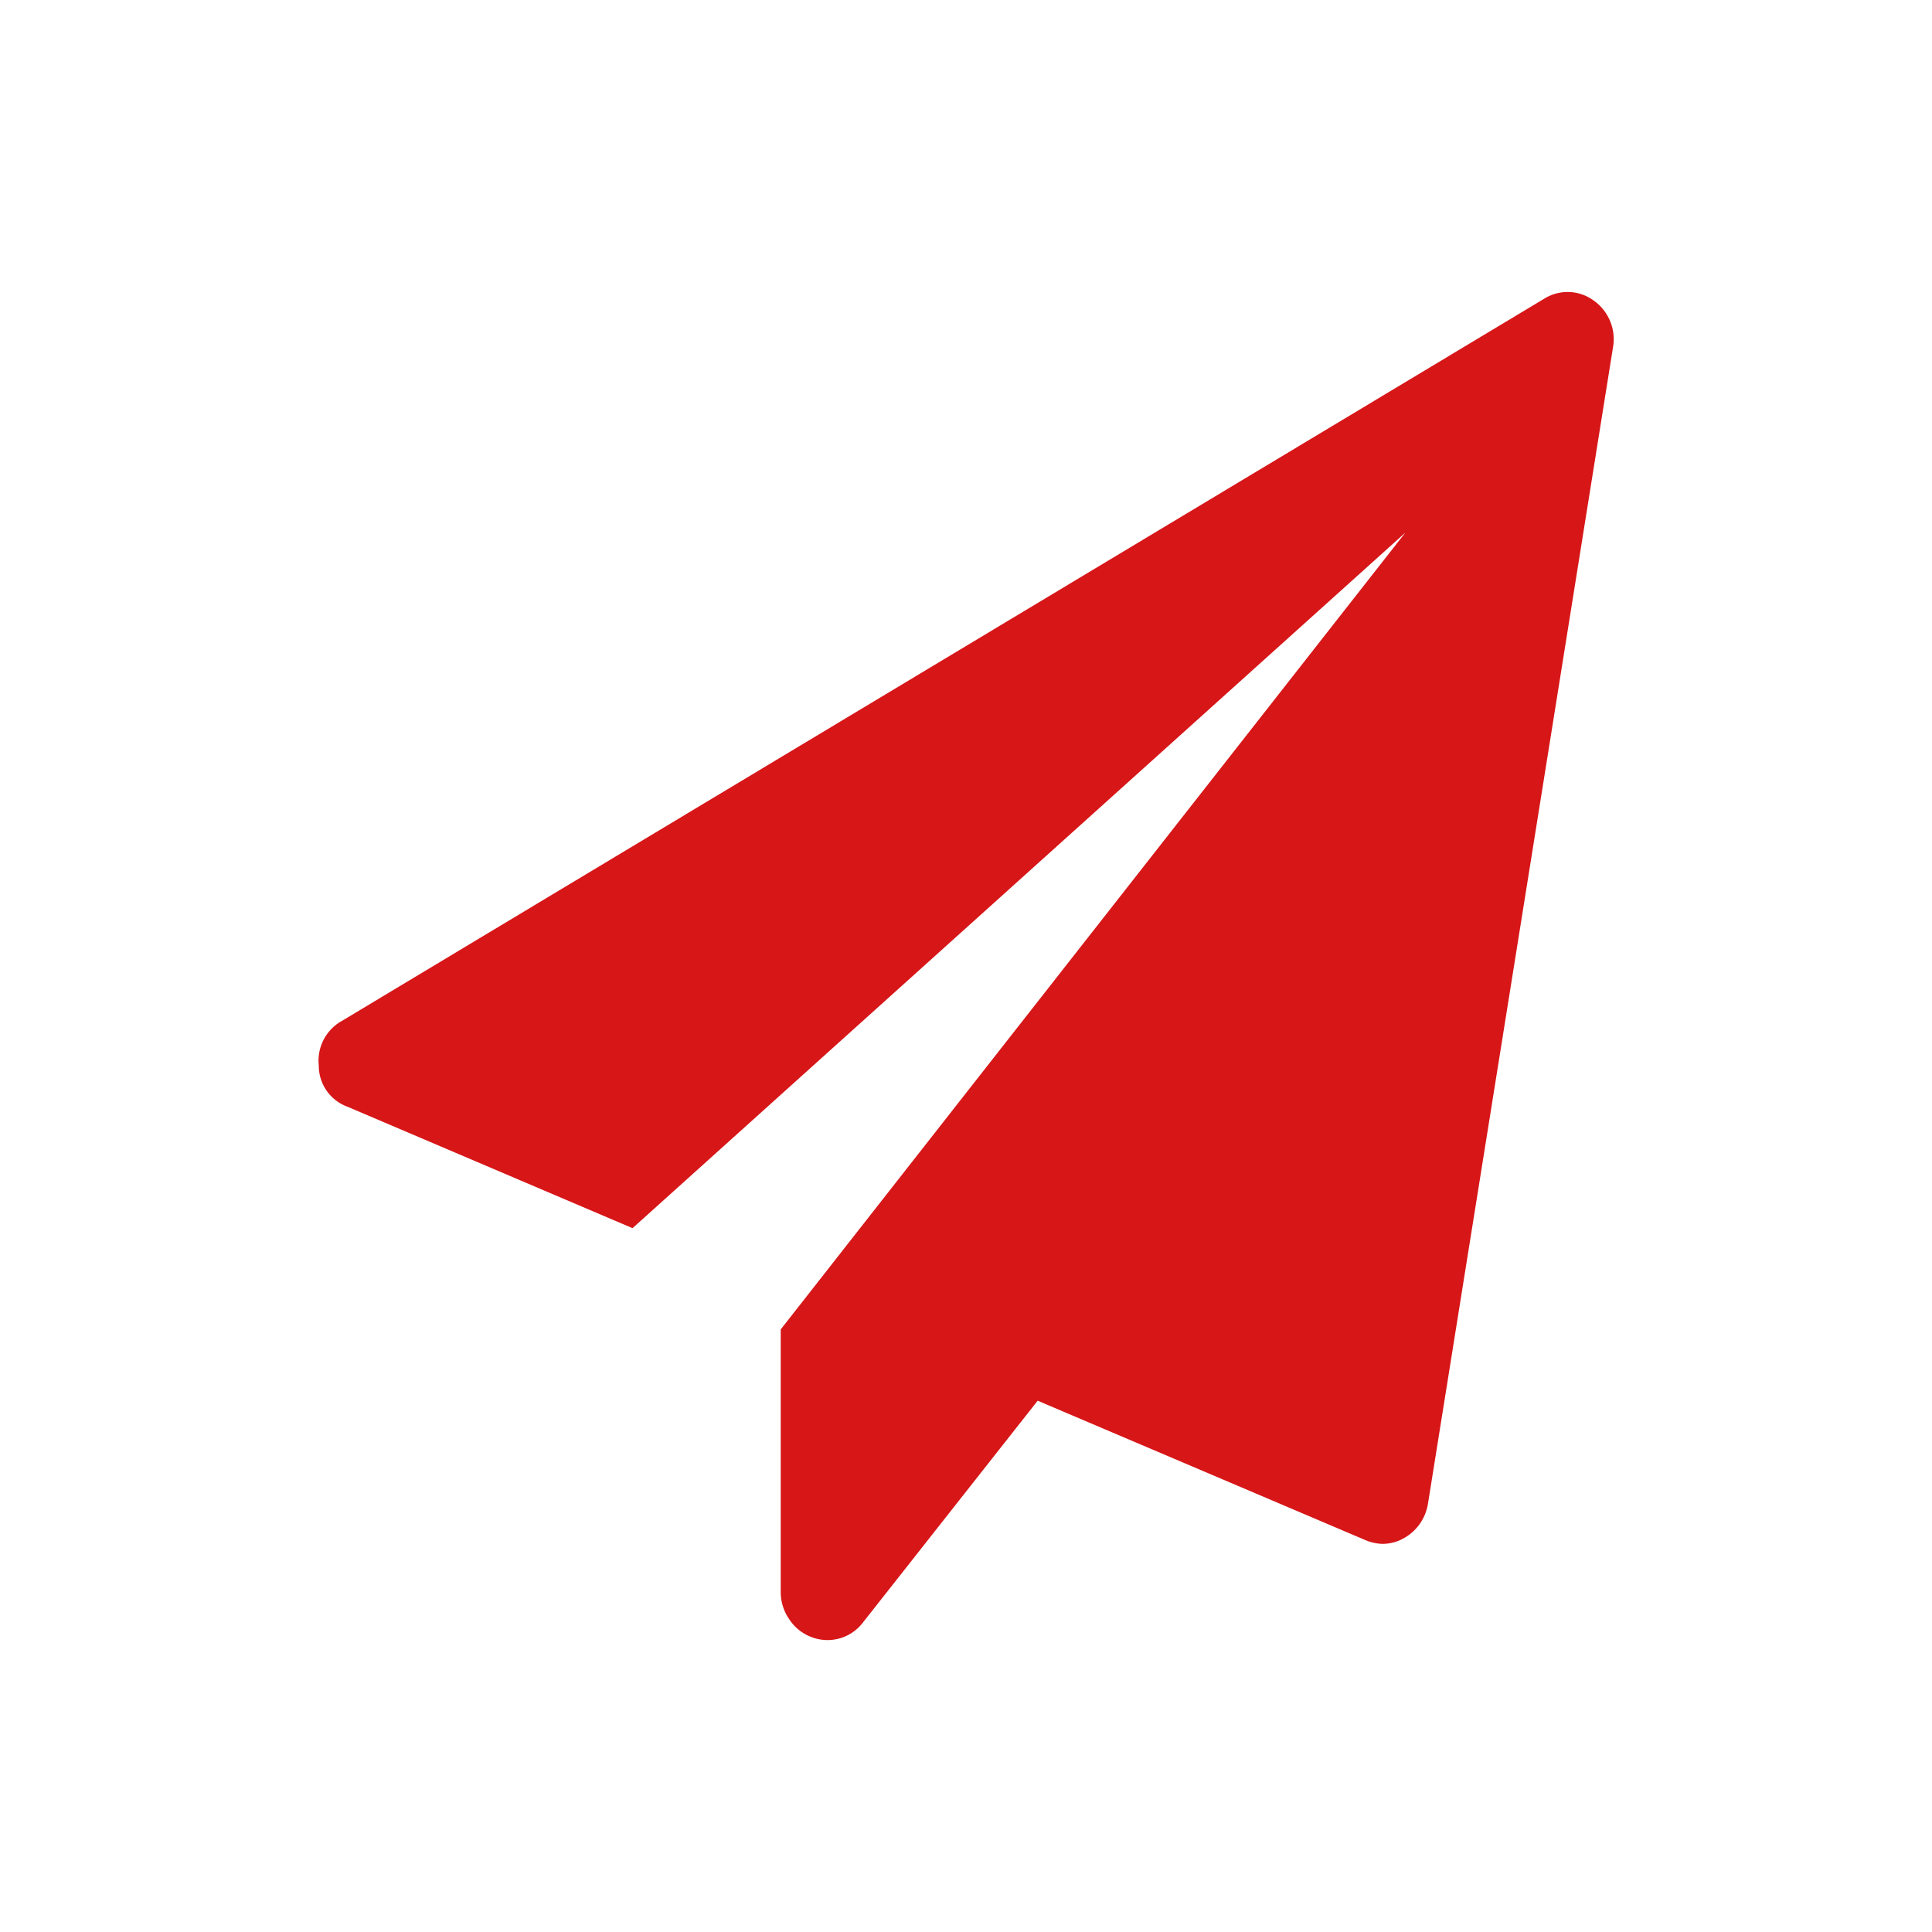 <svg xmlns="http://www.w3.org/2000/svg" viewBox="0 0 100 100"><defs><style>.cls-1{fill:none;}.cls-2{fill:#d71618;}</style></defs><g id="图层_2" data-name="图层 2"><g id="图层_1-2" data-name="图层 1"><rect class="cls-1" width="100" height="100"/><g id="蒙版组_62" data-name="蒙版组 62"><path id="路径_33577" data-name="路径 33577" class="cls-2" d="M82.48,15.55a2.45,2.45,0,0,1,1,2.48L73.91,77.84a2.49,2.49,0,0,1-1.2,1.75,2.25,2.25,0,0,1-1.16.32,2.46,2.46,0,0,1-.89-.2L53.71,72.5,44.65,84a2.3,2.3,0,0,1-2.66.73,2.35,2.35,0,0,1-1.14-.92,2.46,2.46,0,0,1-.44-1.42V68.81L72.74,27.57l-40,36L18,57.29a2.26,2.26,0,0,1-1.5-2.15,2.35,2.35,0,0,1,1.2-2.3L79.93,15.46a2.28,2.28,0,0,1,2.55.09Z"/></g></g></g></svg>